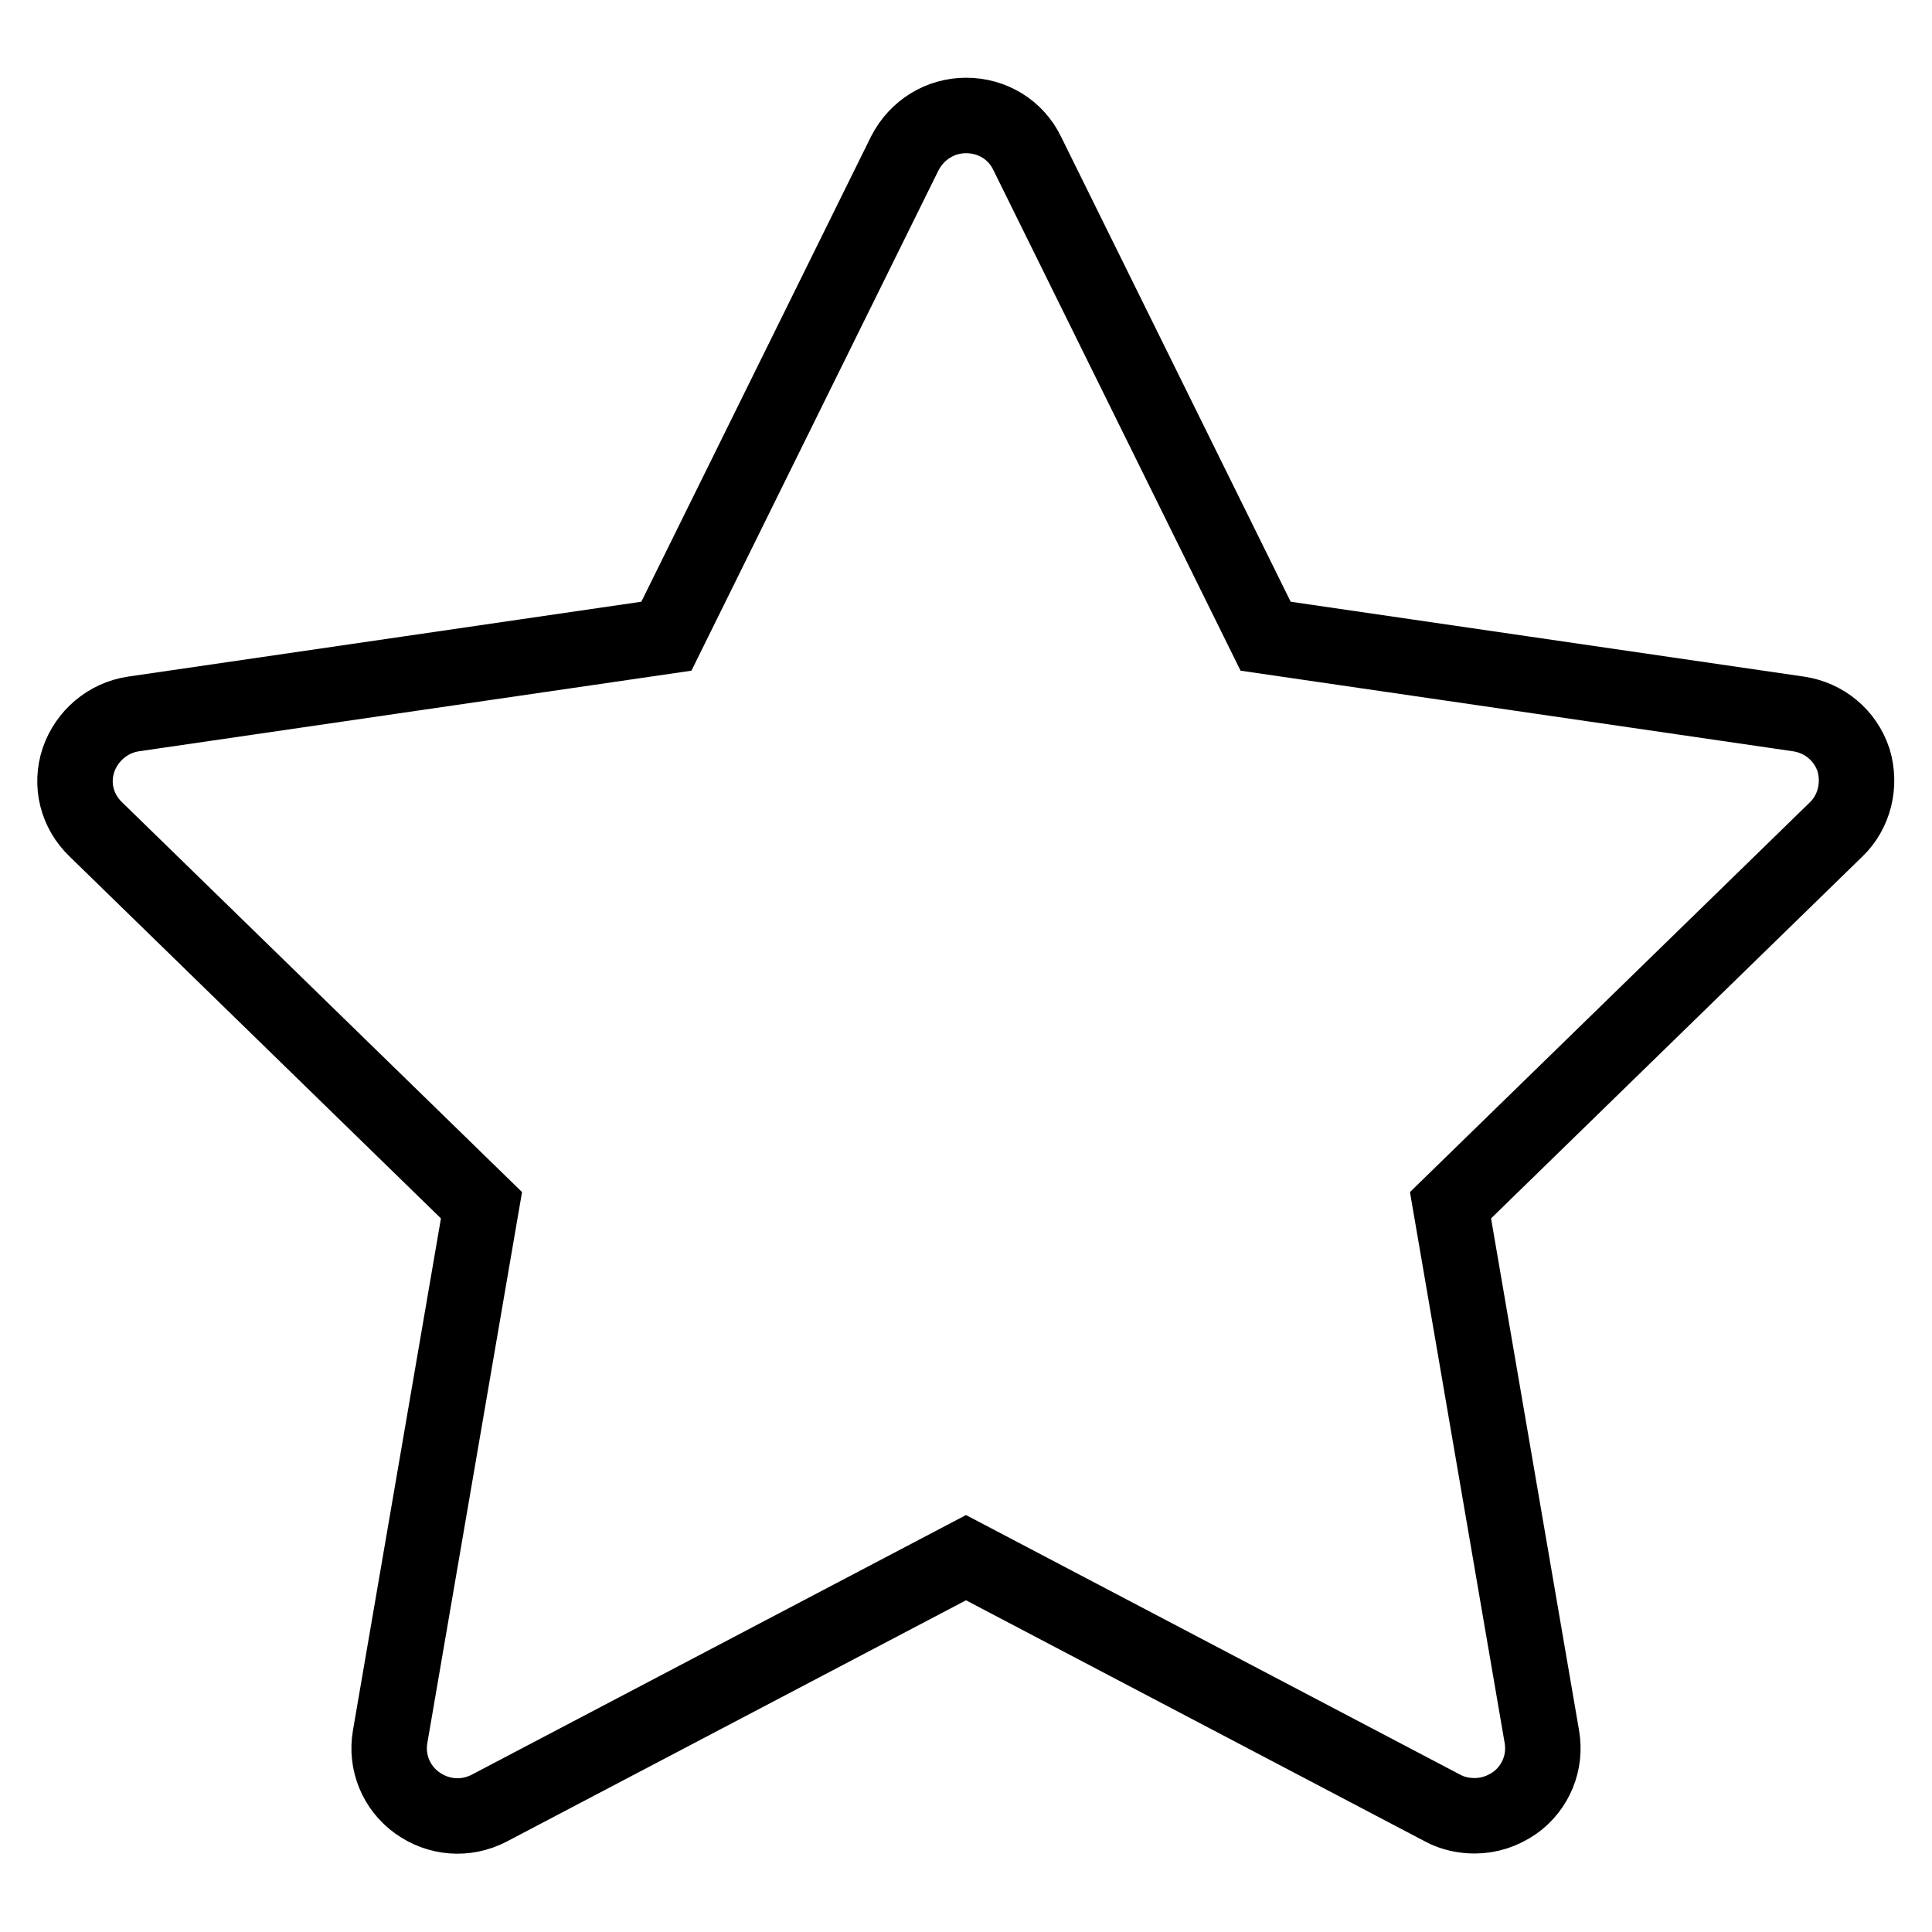 <?xml version="1.0" encoding="utf-8"?>
<!-- Svg Vector Icons : http://www.onlinewebfonts.com/icon -->
<!DOCTYPE svg PUBLIC "-//W3C//DTD SVG 1.1//EN" "http://www.w3.org/Graphics/SVG/1.1/DTD/svg11.dtd">
<svg version="1.1" xmlns="http://www.w3.org/2000/svg" xmlns:xlink="http://www.w3.org/1999/xlink" x="0px" y="0px" viewBox="0 0 256 256" enable-background="new 0 0 256 256" xml:space="preserve">
<g> <path stroke-width="10" fill-opacity="0" stroke="#000000"  d="M245.6,100.7c-1.1-3.3-3.9-5.6-7.3-6.1l-70.6-10.3l-31.6-64c-1.5-3.1-4.6-5-8.1-5c-3.4,0-6.5,1.9-8.1,5 l-31.6,64L17.7,94.6c-3.4,0.5-6.2,2.9-7.3,6.1c-1.1,3.3-0.2,6.8,2.3,9.2l51.1,49.8l-12.1,70.4c-0.6,3.4,0.8,6.8,3.6,8.8 s6.4,2.3,9.5,0.7l63.2-33.2l63.2,33.2c1.3,0.7,2.8,1,4.2,1c1.9,0,3.7-0.6,5.3-1.7c2.8-2,4.2-5.4,3.6-8.8l-12.1-70.4l51.1-49.8 C245.7,107.6,246.6,104,245.6,100.7z"/></g>
</svg>